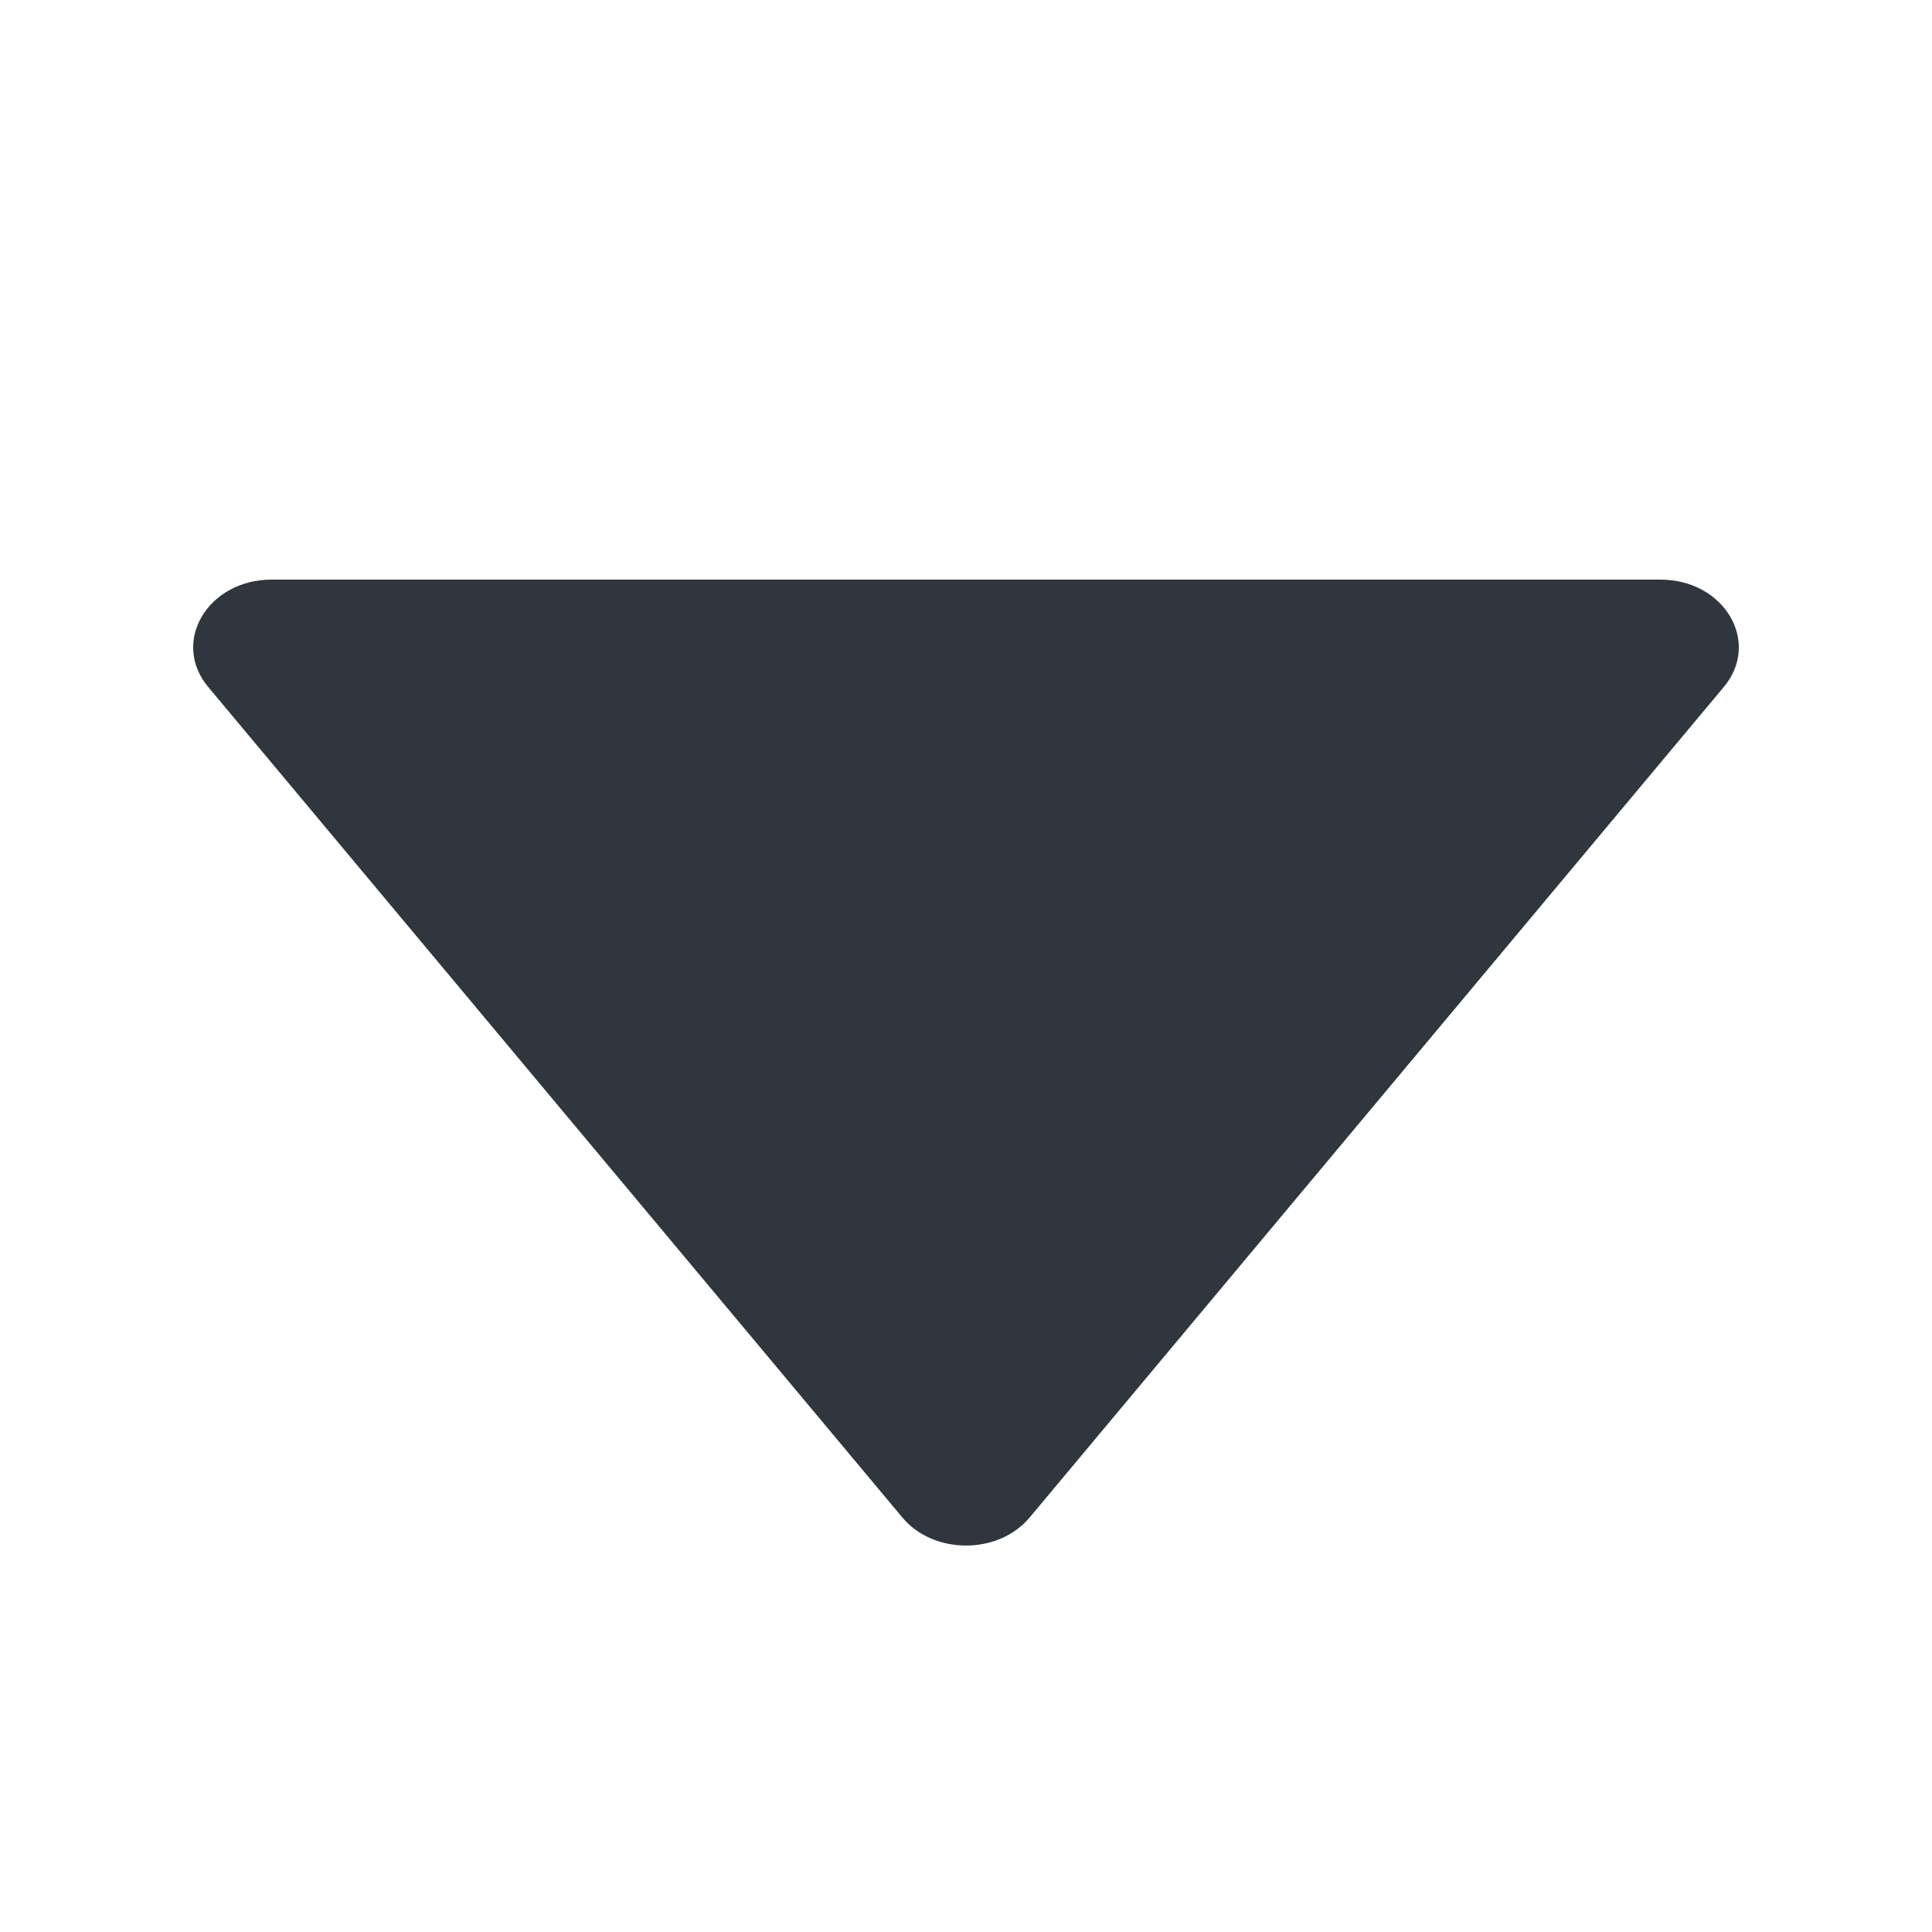 <svg width="10" height="10" viewBox="0 0 10 10" fill="none" xmlns="http://www.w3.org/2000/svg">
<path d="M5.329 7.855C5.167 8.048 4.833 8.048 4.671 7.855L1.077 3.555C0.884 3.323 1.075 3 1.406 3L8.594 3C8.925 3 9.116 3.323 8.923 3.555L5.329 7.855Z" fill="#30363D"/>
</svg>
